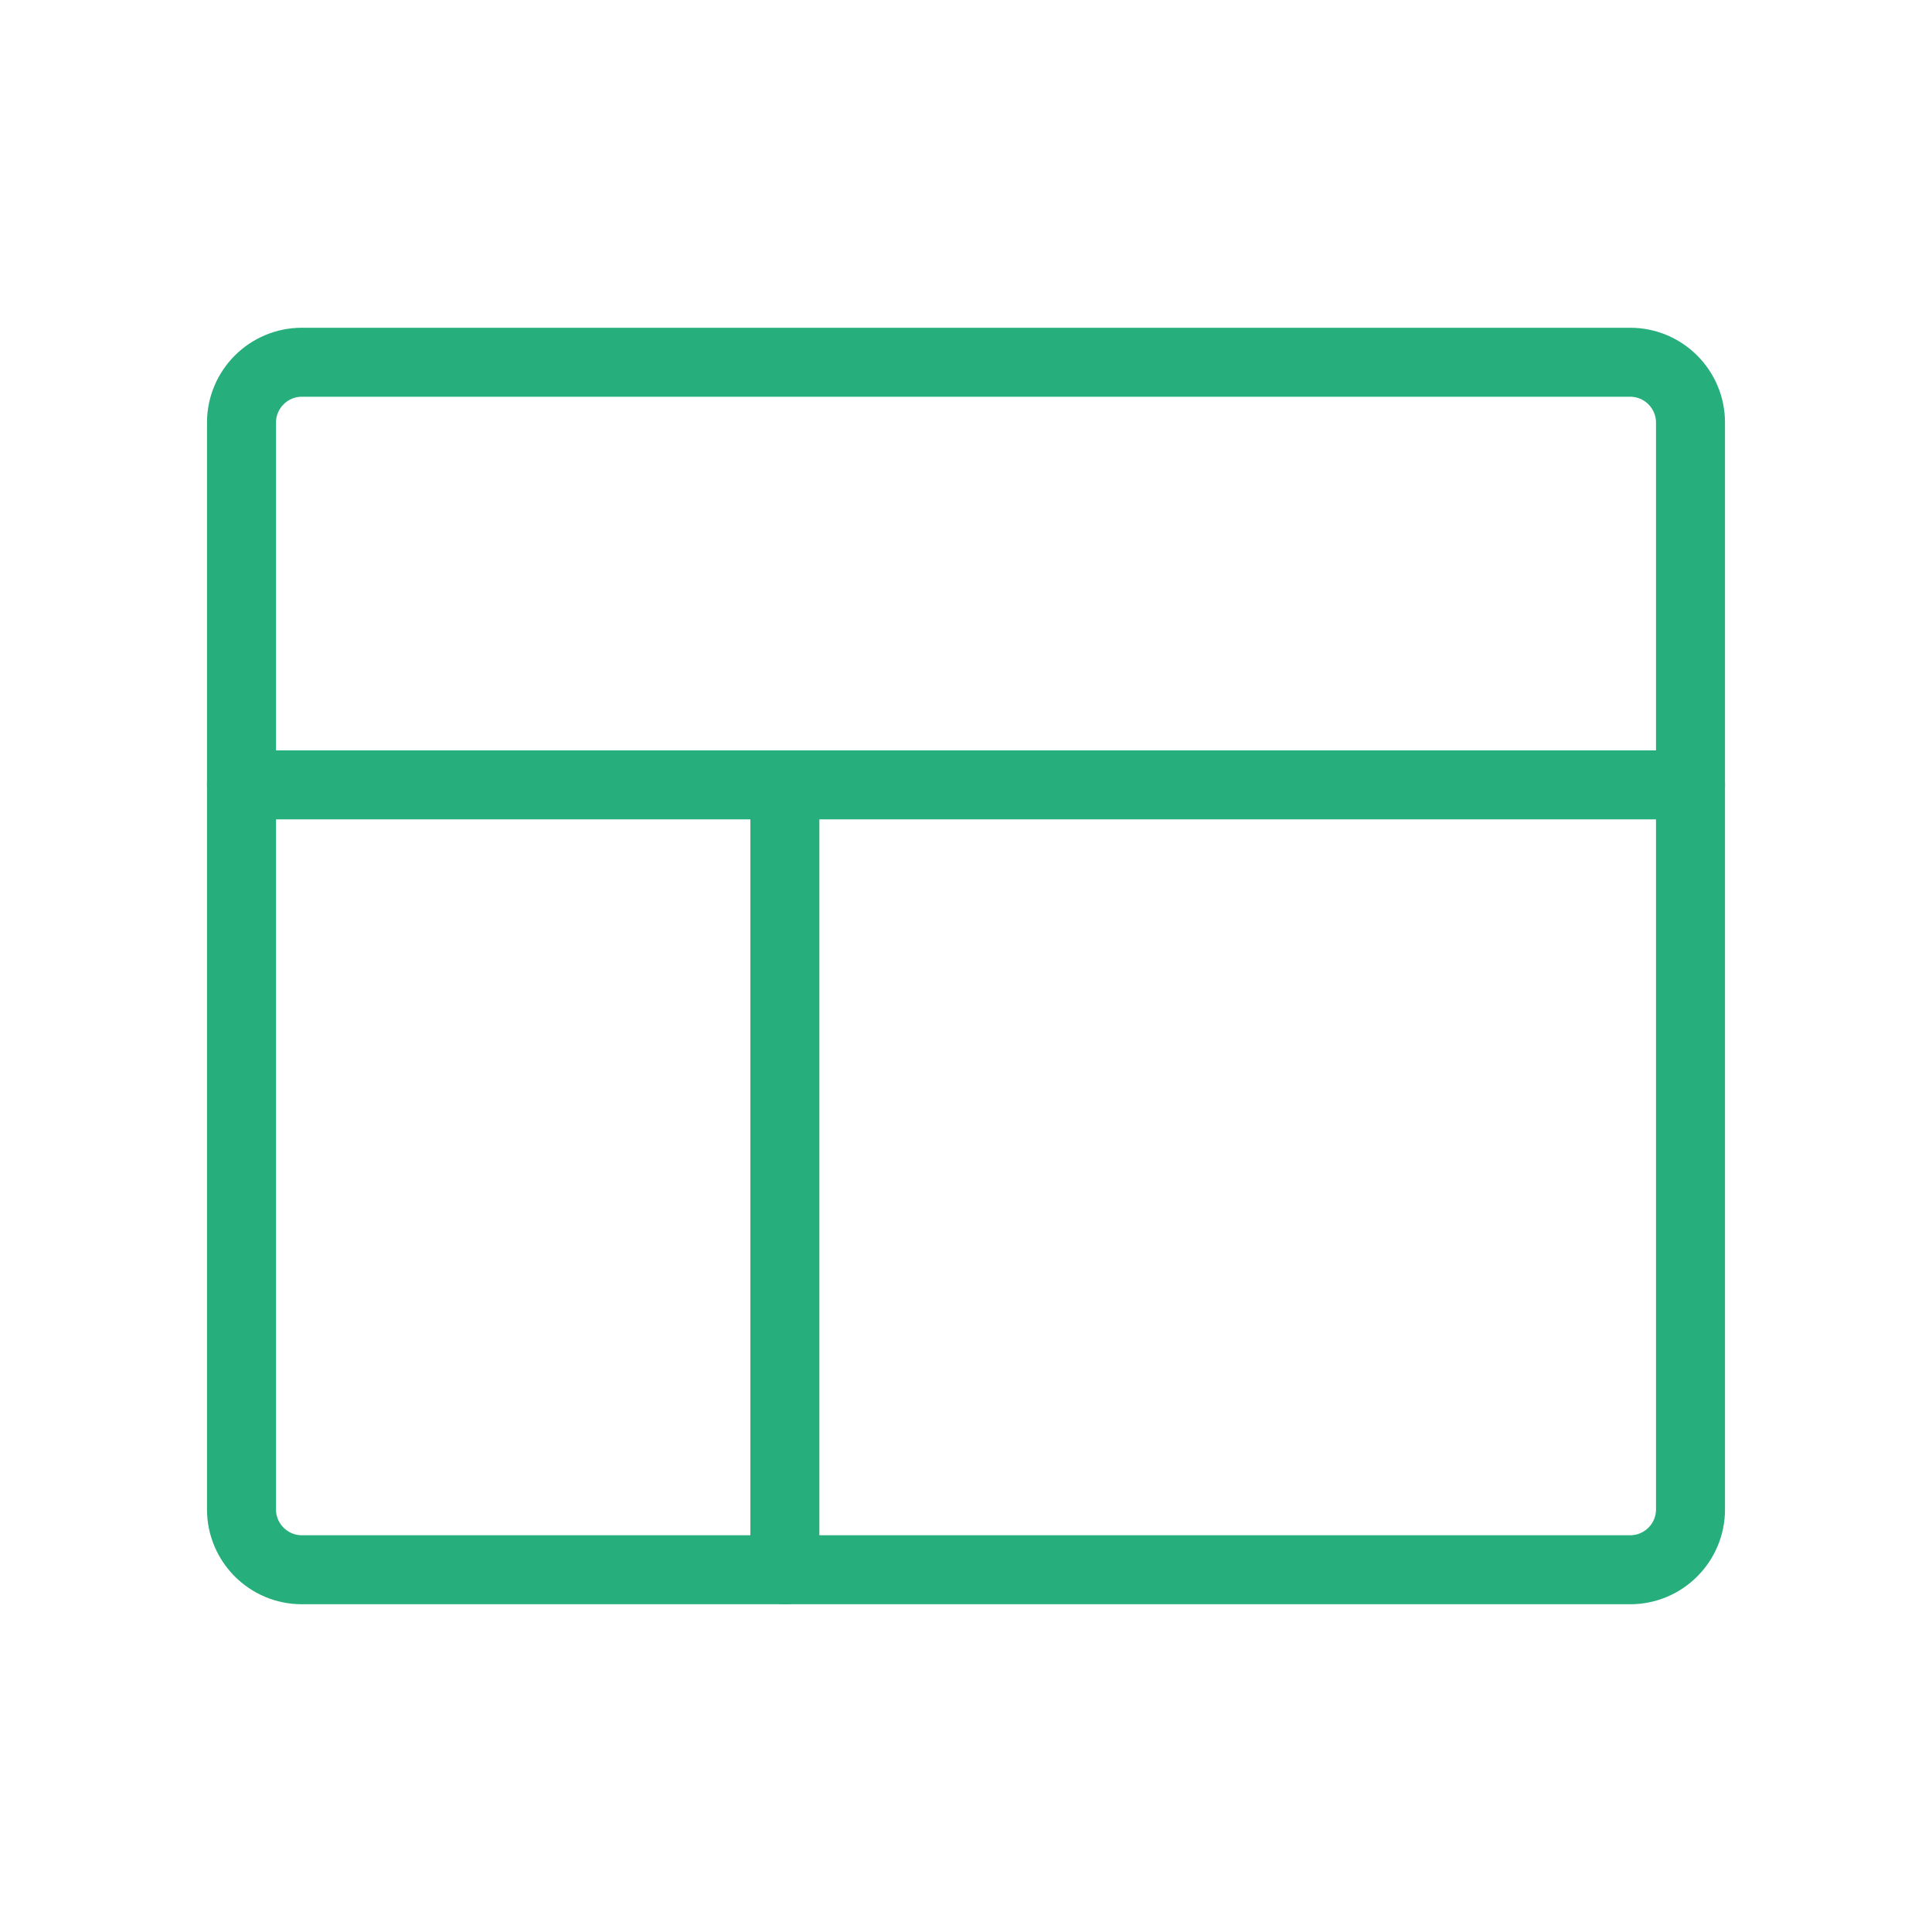 <?xml version="1.0" encoding="UTF-8"?>
<svg width="56" height="56" viewBox="0 0 56 56" fill="none" xmlns="http://www.w3.org/2000/svg">
<path d="M22.75 22.75V45.5" stroke="#26AE7D" stroke-width="2" stroke-linecap="round" stroke-linejoin="round"/>
<path d="M7 22.75H49" stroke="#26AE7D" stroke-width="2" stroke-linecap="round" stroke-linejoin="round"/>
<path d="M47.25 10.5H8.75C7.784 10.5 7 11.284 7 12.25V43.75C7 44.717 7.784 45.5 8.75 45.5H47.25C48.217 45.5 49 44.717 49 43.75V12.25C49 11.284 48.217 10.5 47.25 10.5Z" stroke="#26AE7D" stroke-width="2" stroke-linecap="round" stroke-linejoin="round"/>
</svg>

